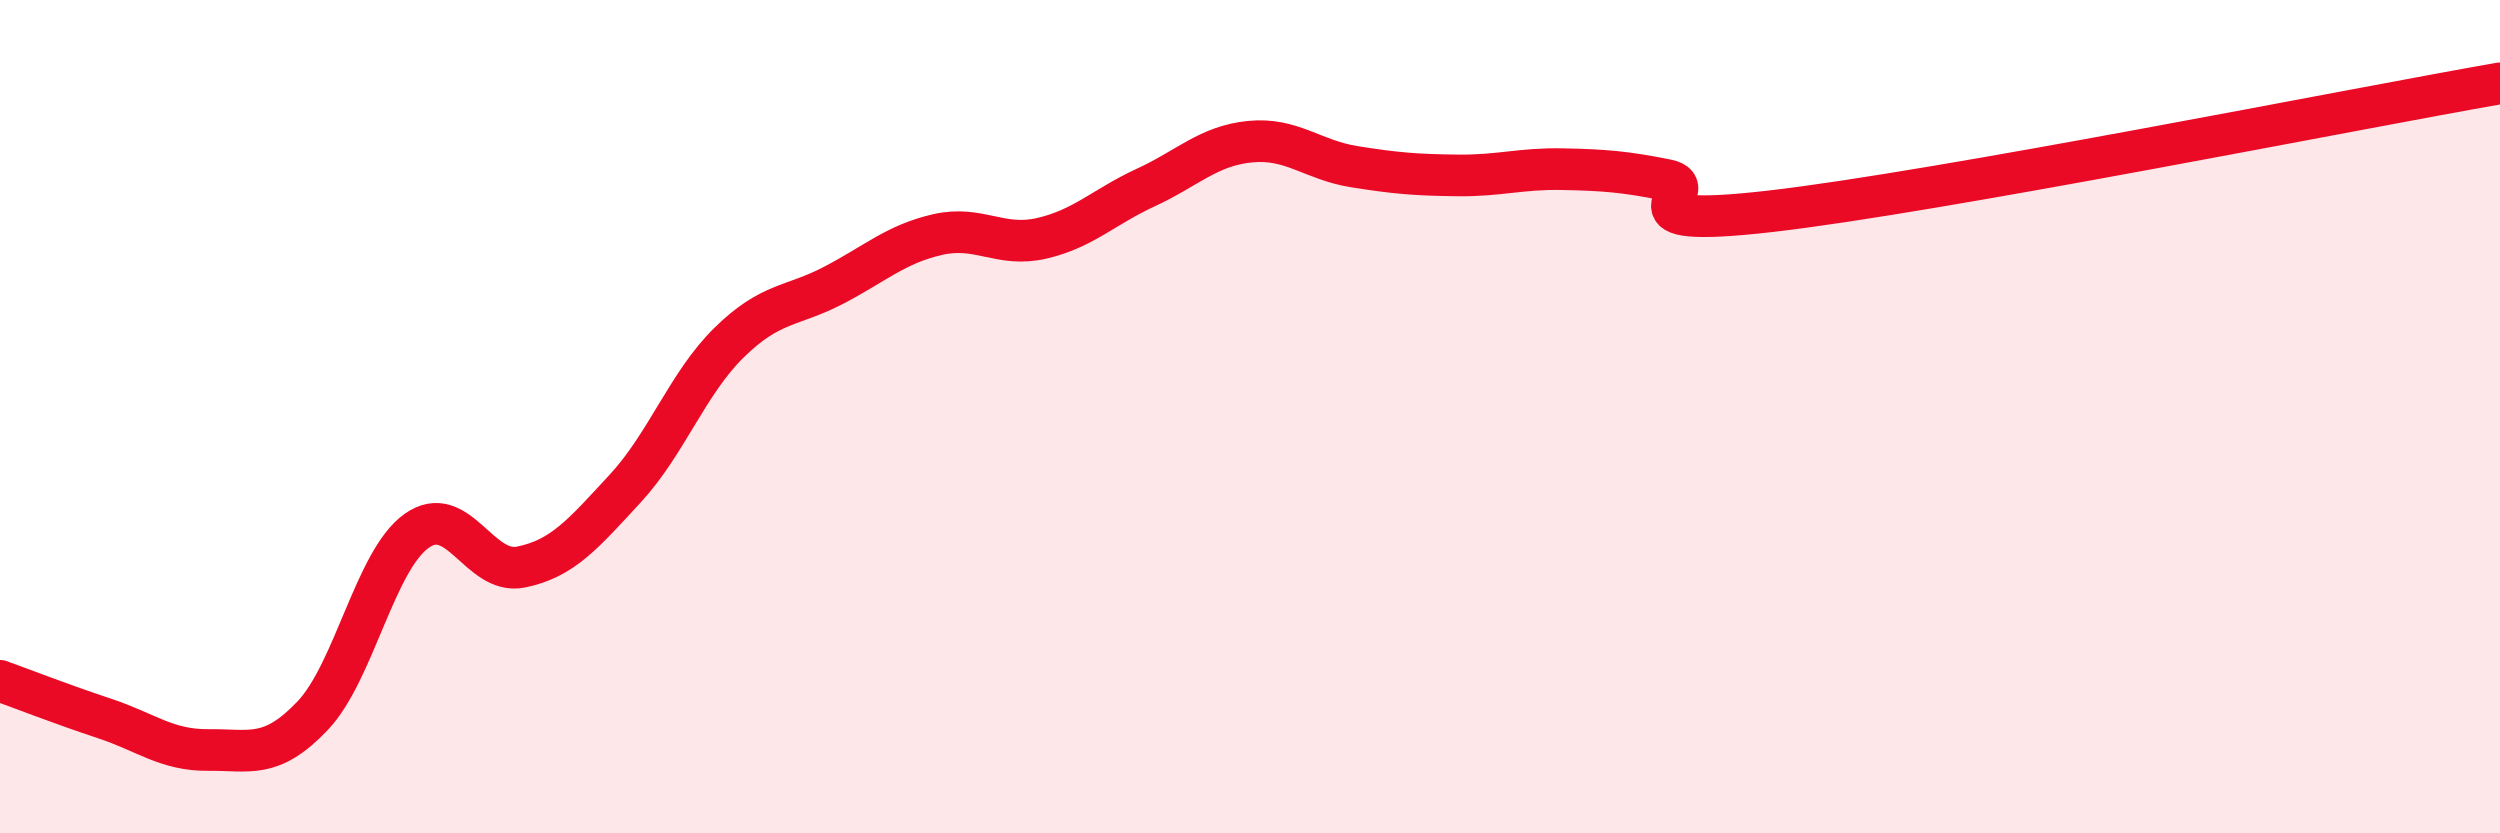 
    <svg width="60" height="20" viewBox="0 0 60 20" xmlns="http://www.w3.org/2000/svg">
      <path
        d="M 0,16.34 C 0.5,16.52 1.5,16.91 2.5,17.24 C 3.5,17.57 4,18.01 5,18 C 6,17.99 6.5,18.23 7.5,17.18 C 8.5,16.13 9,13.45 10,12.74 C 11,12.03 11.5,13.81 12.5,13.61 C 13.5,13.41 14,12.81 15,11.73 C 16,10.65 16.5,9.2 17.5,8.22 C 18.5,7.24 19,7.37 20,6.85 C 21,6.33 21.5,5.86 22.5,5.63 C 23.5,5.4 24,5.95 25,5.72 C 26,5.49 26.5,4.96 27.5,4.5 C 28.5,4.04 29,3.5 30,3.4 C 31,3.3 31.5,3.84 32.5,4 C 33.5,4.16 34,4.2 35,4.21 C 36,4.22 36.5,4.04 37.5,4.06 C 38.5,4.08 39,4.12 40,4.32 C 41,4.52 38.5,5.53 42.5,5.07 C 46.5,4.61 56.5,2.61 60,2L60 20L0 20Z"
        fill="#EB0A25"
        opacity="0.1"
        stroke-linecap="round"
        stroke-linejoin="round"
      />
      <path
        d="M 0,16.34 C 0.5,16.52 1.5,16.91 2.5,17.24 C 3.5,17.57 4,18.01 5,18 C 6,17.99 6.5,18.23 7.5,17.18 C 8.5,16.13 9,13.45 10,12.74 C 11,12.03 11.5,13.81 12.5,13.61 C 13.5,13.41 14,12.81 15,11.73 C 16,10.65 16.5,9.2 17.5,8.22 C 18.5,7.24 19,7.37 20,6.85 C 21,6.33 21.5,5.86 22.5,5.63 C 23.5,5.4 24,5.95 25,5.72 C 26,5.49 26.5,4.96 27.5,4.5 C 28.5,4.04 29,3.5 30,3.4 C 31,3.3 31.5,3.84 32.5,4 C 33.5,4.16 34,4.2 35,4.21 C 36,4.22 36.5,4.04 37.5,4.06 C 38.5,4.08 39,4.12 40,4.32 C 41,4.52 38.5,5.53 42.5,5.07 C 46.5,4.61 56.5,2.61 60,2"
        stroke="#EB0A25"
        stroke-width="1"
        fill="none"
        stroke-linecap="round"
        stroke-linejoin="round"
      />
    </svg>
  